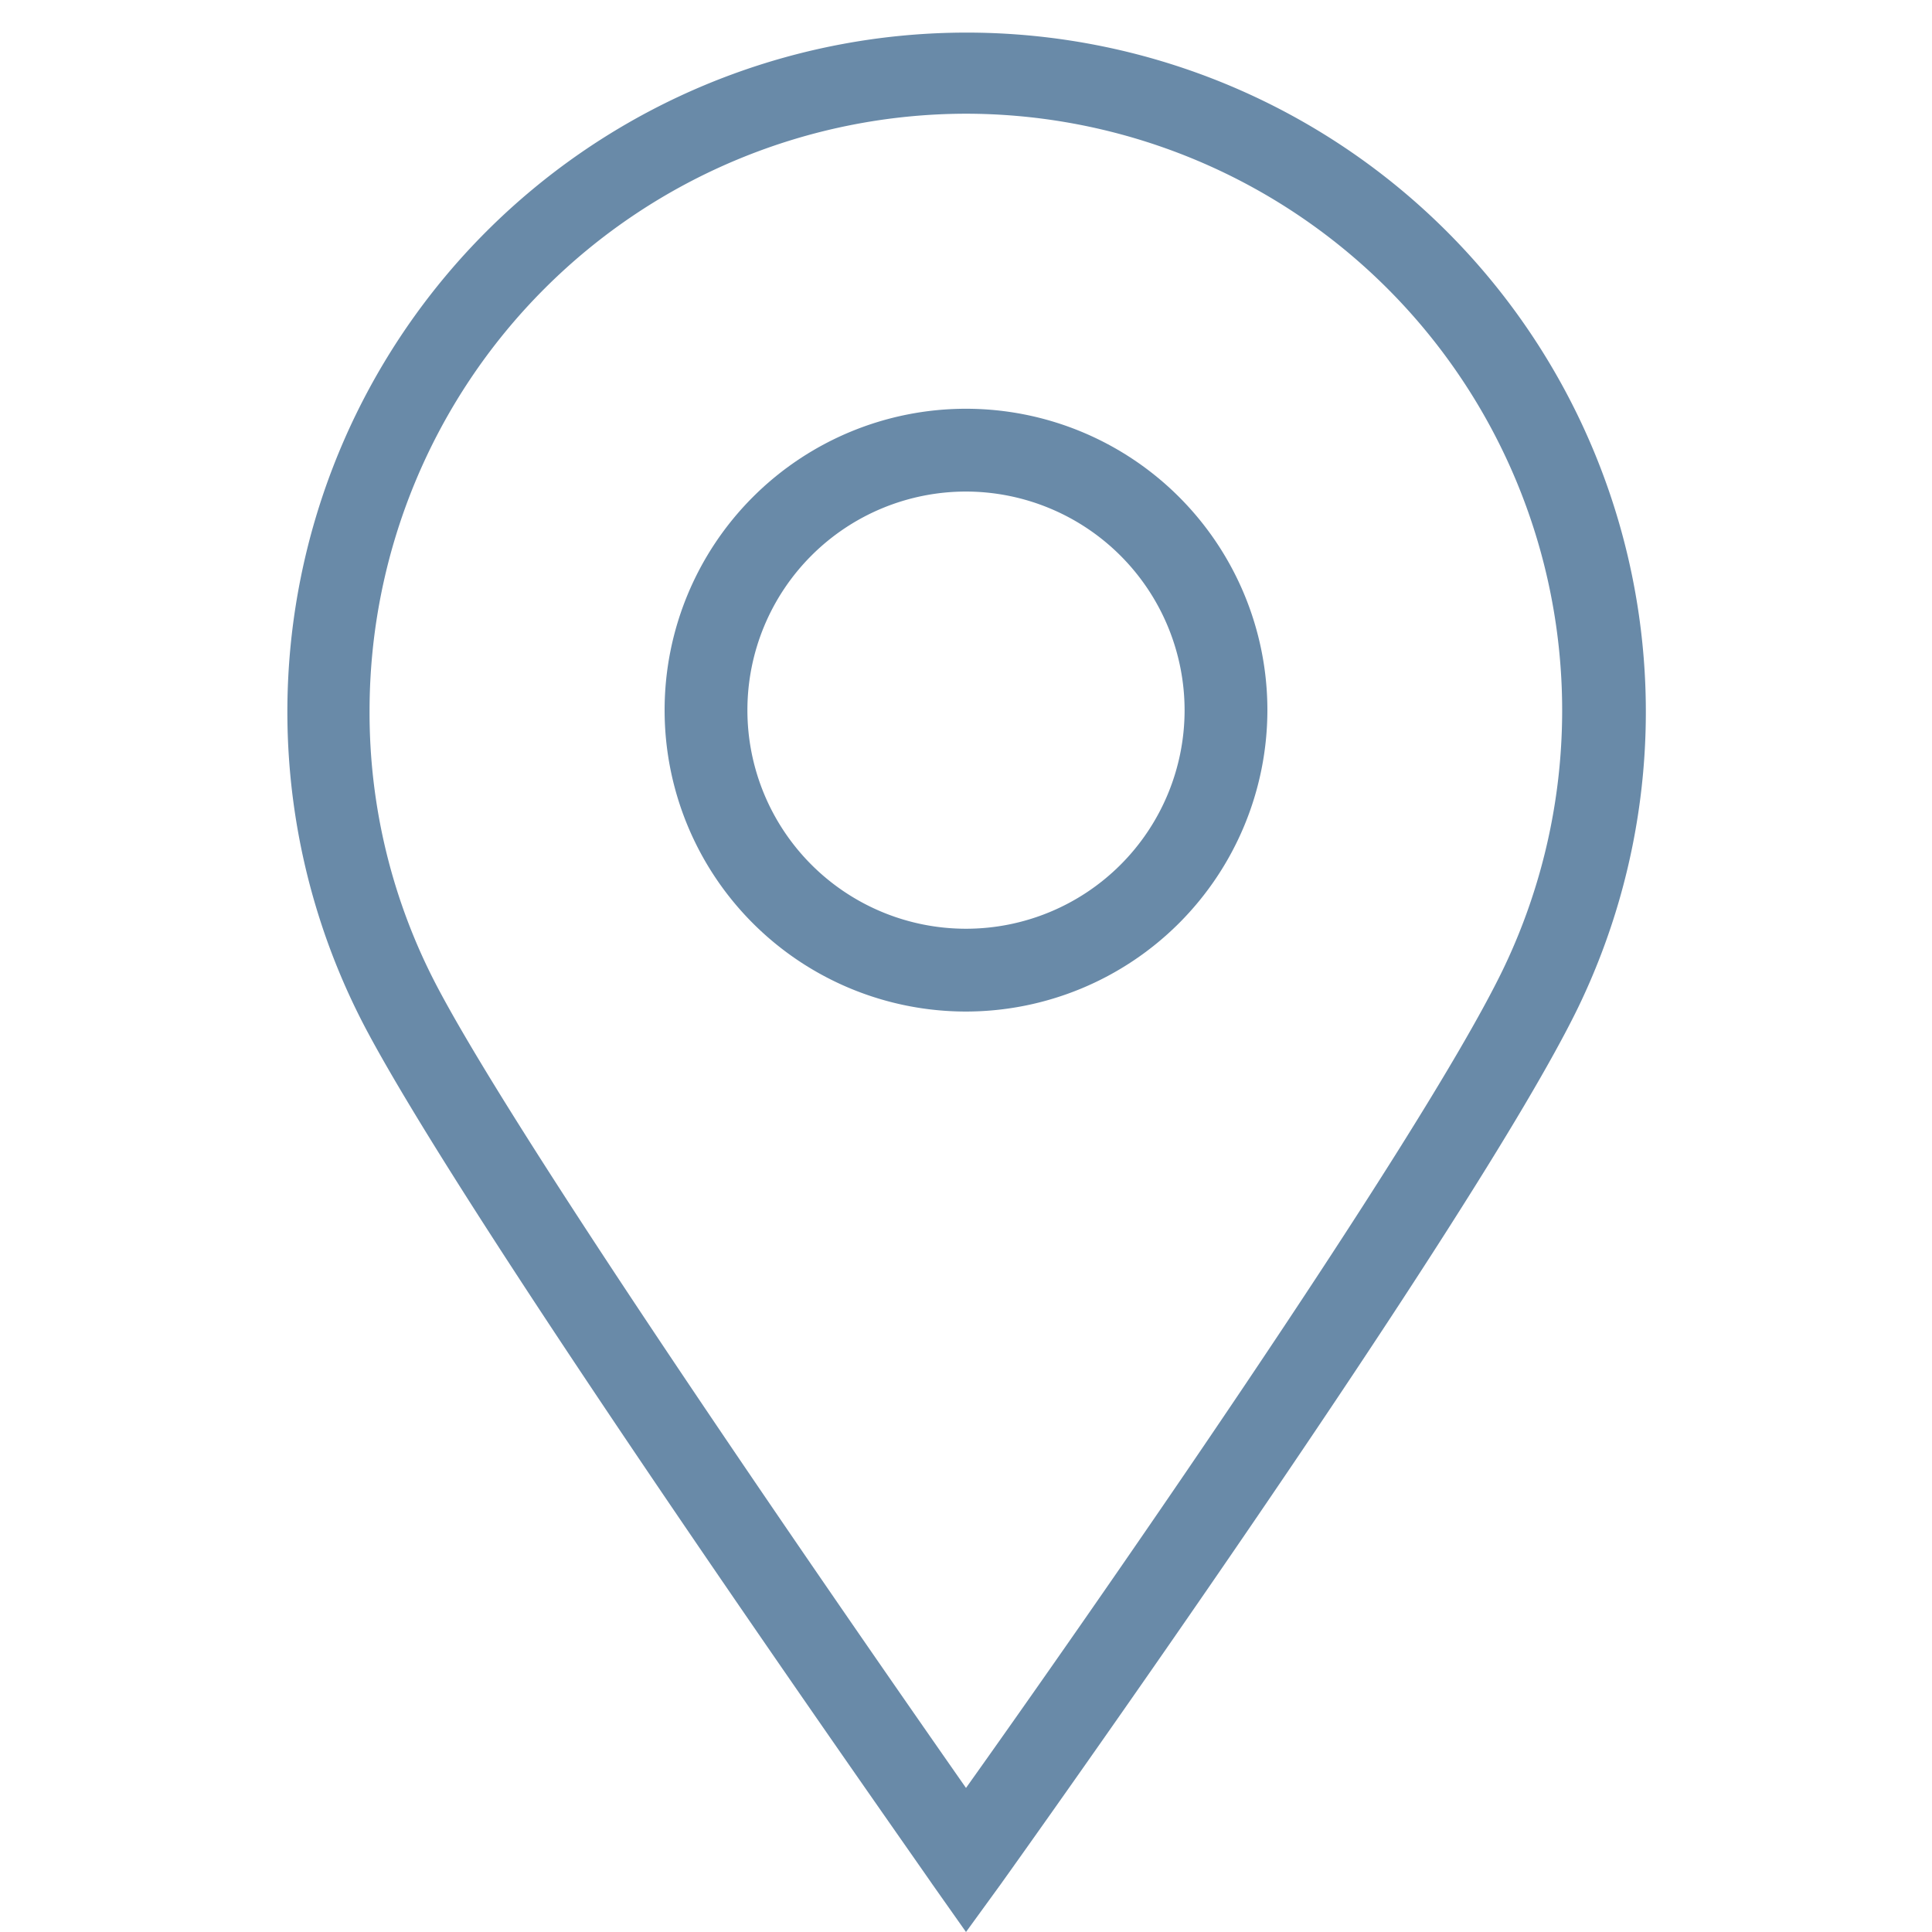 <svg xmlns="http://www.w3.org/2000/svg" viewBox="0 0 70 70"><defs><style>.cls-1{fill:#698aa8;}</style></defs><title>icons</title><g id="Layer_1" data-name="Layer 1"><g id="_8" data-name="8"><path class="cls-1" d="M35,70l-1.22-1.73c-.68-1-16.74-23.75-20.6-31.14a24.61,24.61,0,1,1,44-.63c-3.76,7.74-20.23,30.8-20.93,31.78ZM35,4.12A21.64,21.64,0,0,0,13.39,25.73a21.31,21.31,0,0,0,2.44,10C19,41.77,31.1,59.2,35,64.78c4-5.61,16.37-23.3,19.44-29.62A21.62,21.62,0,0,0,35,4.12Z"></path><path class="cls-1" d="M35,36.65A10.92,10.92,0,1,1,45.92,25.73,10.93,10.93,0,0,1,35,36.65Zm0-18.84a7.92,7.92,0,1,0,7.92,7.92A7.93,7.93,0,0,0,35,17.81Z"></path></g></g></svg>
